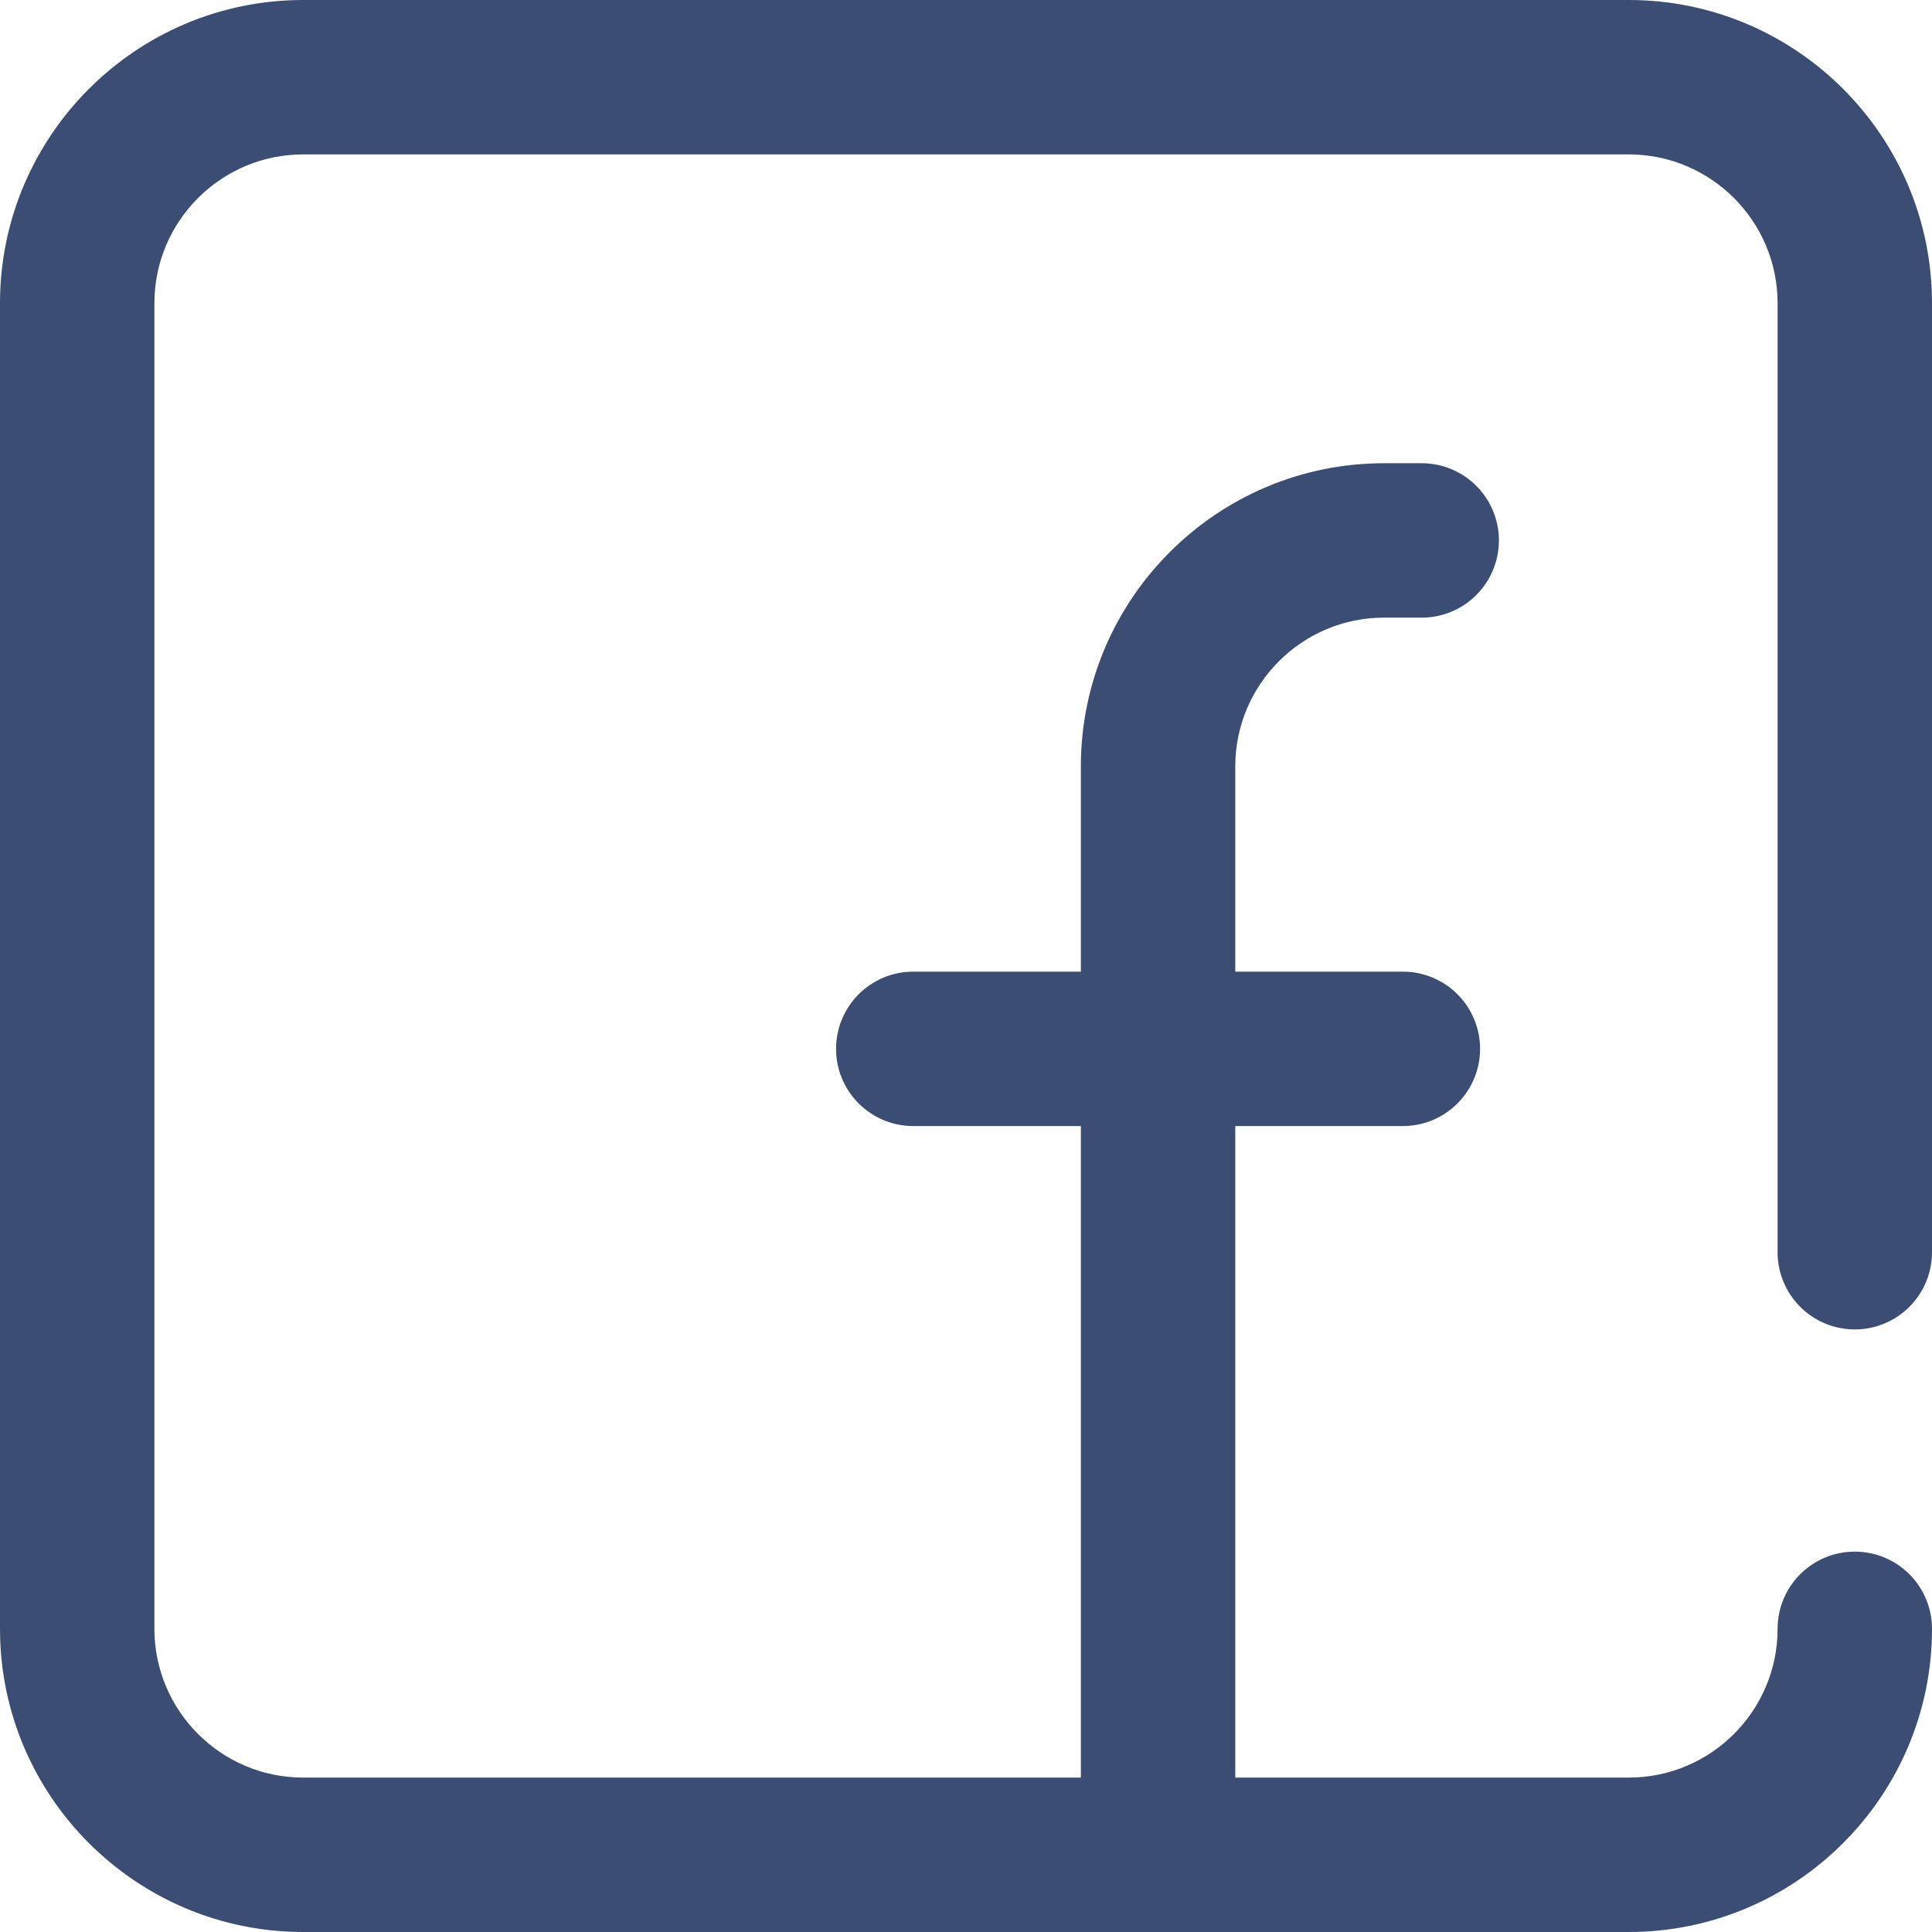 <?xml version="1.0" encoding="utf-8"?>
<!-- Generator: Adobe Illustrator 16.0.0, SVG Export Plug-In . SVG Version: 6.00 Build 0)  -->
<!DOCTYPE svg PUBLIC "-//W3C//DTD SVG 1.1//EN" "http://www.w3.org/Graphics/SVG/1.1/DTD/svg11.dtd">
<svg version="1.1" id="Layer_1" xmlns="http://www.w3.org/2000/svg" xmlns:xlink="http://www.w3.org/1999/xlink" x="0px" y="0px"
	 width="513px" height="513px" viewBox="0 0 513 513" enable-background="new 0 0 513 513" xml:space="preserve">
<g>
	<defs>
		<rect id="SVGID_1_" width="513" height="513"/>
	</defs>
	<clipPath id="SVGID_2_">
		<use xlink:href="#SVGID_1_"  overflow="visible"/>
	</clipPath>
	<path clip-path="url(#SVGID_2_)" fill="#3b4d72" d="M492.5,352.5c11.046,0,20-8.954,20-20v-252c0-44.112-35.888-80-80-80h-352
		c-44.112,0-80,35.888-80,80v352c0,44.112,35.888,80,80,80h352c44.112,0,80-35.888,80-80c0-11.046-8.954-20-20-20s-20,8.954-20,20
		c0,22.056-17.944,40-40,40h-105v-174h45c11.046,0,20-8.954,20-20s-8.954-20-20-20h-45v-55c0-22.056,17.944-40,40-40h10
		c11.046,0,20-8.954,20-20s-8.954-20-20-20h-10c-44.112,0-80,35.888-80,80v55h-45c-11.046,0-20,8.954-20,20s8.954,20,20,20h45v174
		h-207c-22.056,0-40-17.944-40-40v-352c0-22.056,17.944-40,40-40h352c22.056,0,40,17.944,40,40v252
		C472.5,343.546,481.454,352.5,492.5,352.5"/>
	<path clip-path="url(#SVGID_2_)" fill="none" stroke="#3b4d72" stroke-miterlimit="10" d="M492.5,352.5c11.046,0,20-8.954,20-20
		v-252c0-44.112-35.888-80-80-80h-352c-44.112,0-80,35.888-80,80v352c0,44.112,35.888,80,80,80h352c44.112,0,80-35.888,80-80
		c0-11.046-8.954-20-20-20s-20,8.954-20,20c0,22.056-17.944,40-40,40h-105v-174h45c11.046,0,20-8.954,20-20s-8.954-20-20-20h-45v-55
		c0-22.056,17.944-40,40-40h10c11.046,0,20-8.954,20-20s-8.954-20-20-20h-10c-44.112,0-80,35.888-80,80v55h-45
		c-11.046,0-20,8.954-20,20s8.954,20,20,20h45v174h-207c-22.056,0-40-17.944-40-40v-352c0-22.056,17.944-40,40-40h352
		c22.056,0,40,17.944,40,40v252C472.5,343.546,481.454,352.5,492.5,352.5z"/>
</g>
</svg>
